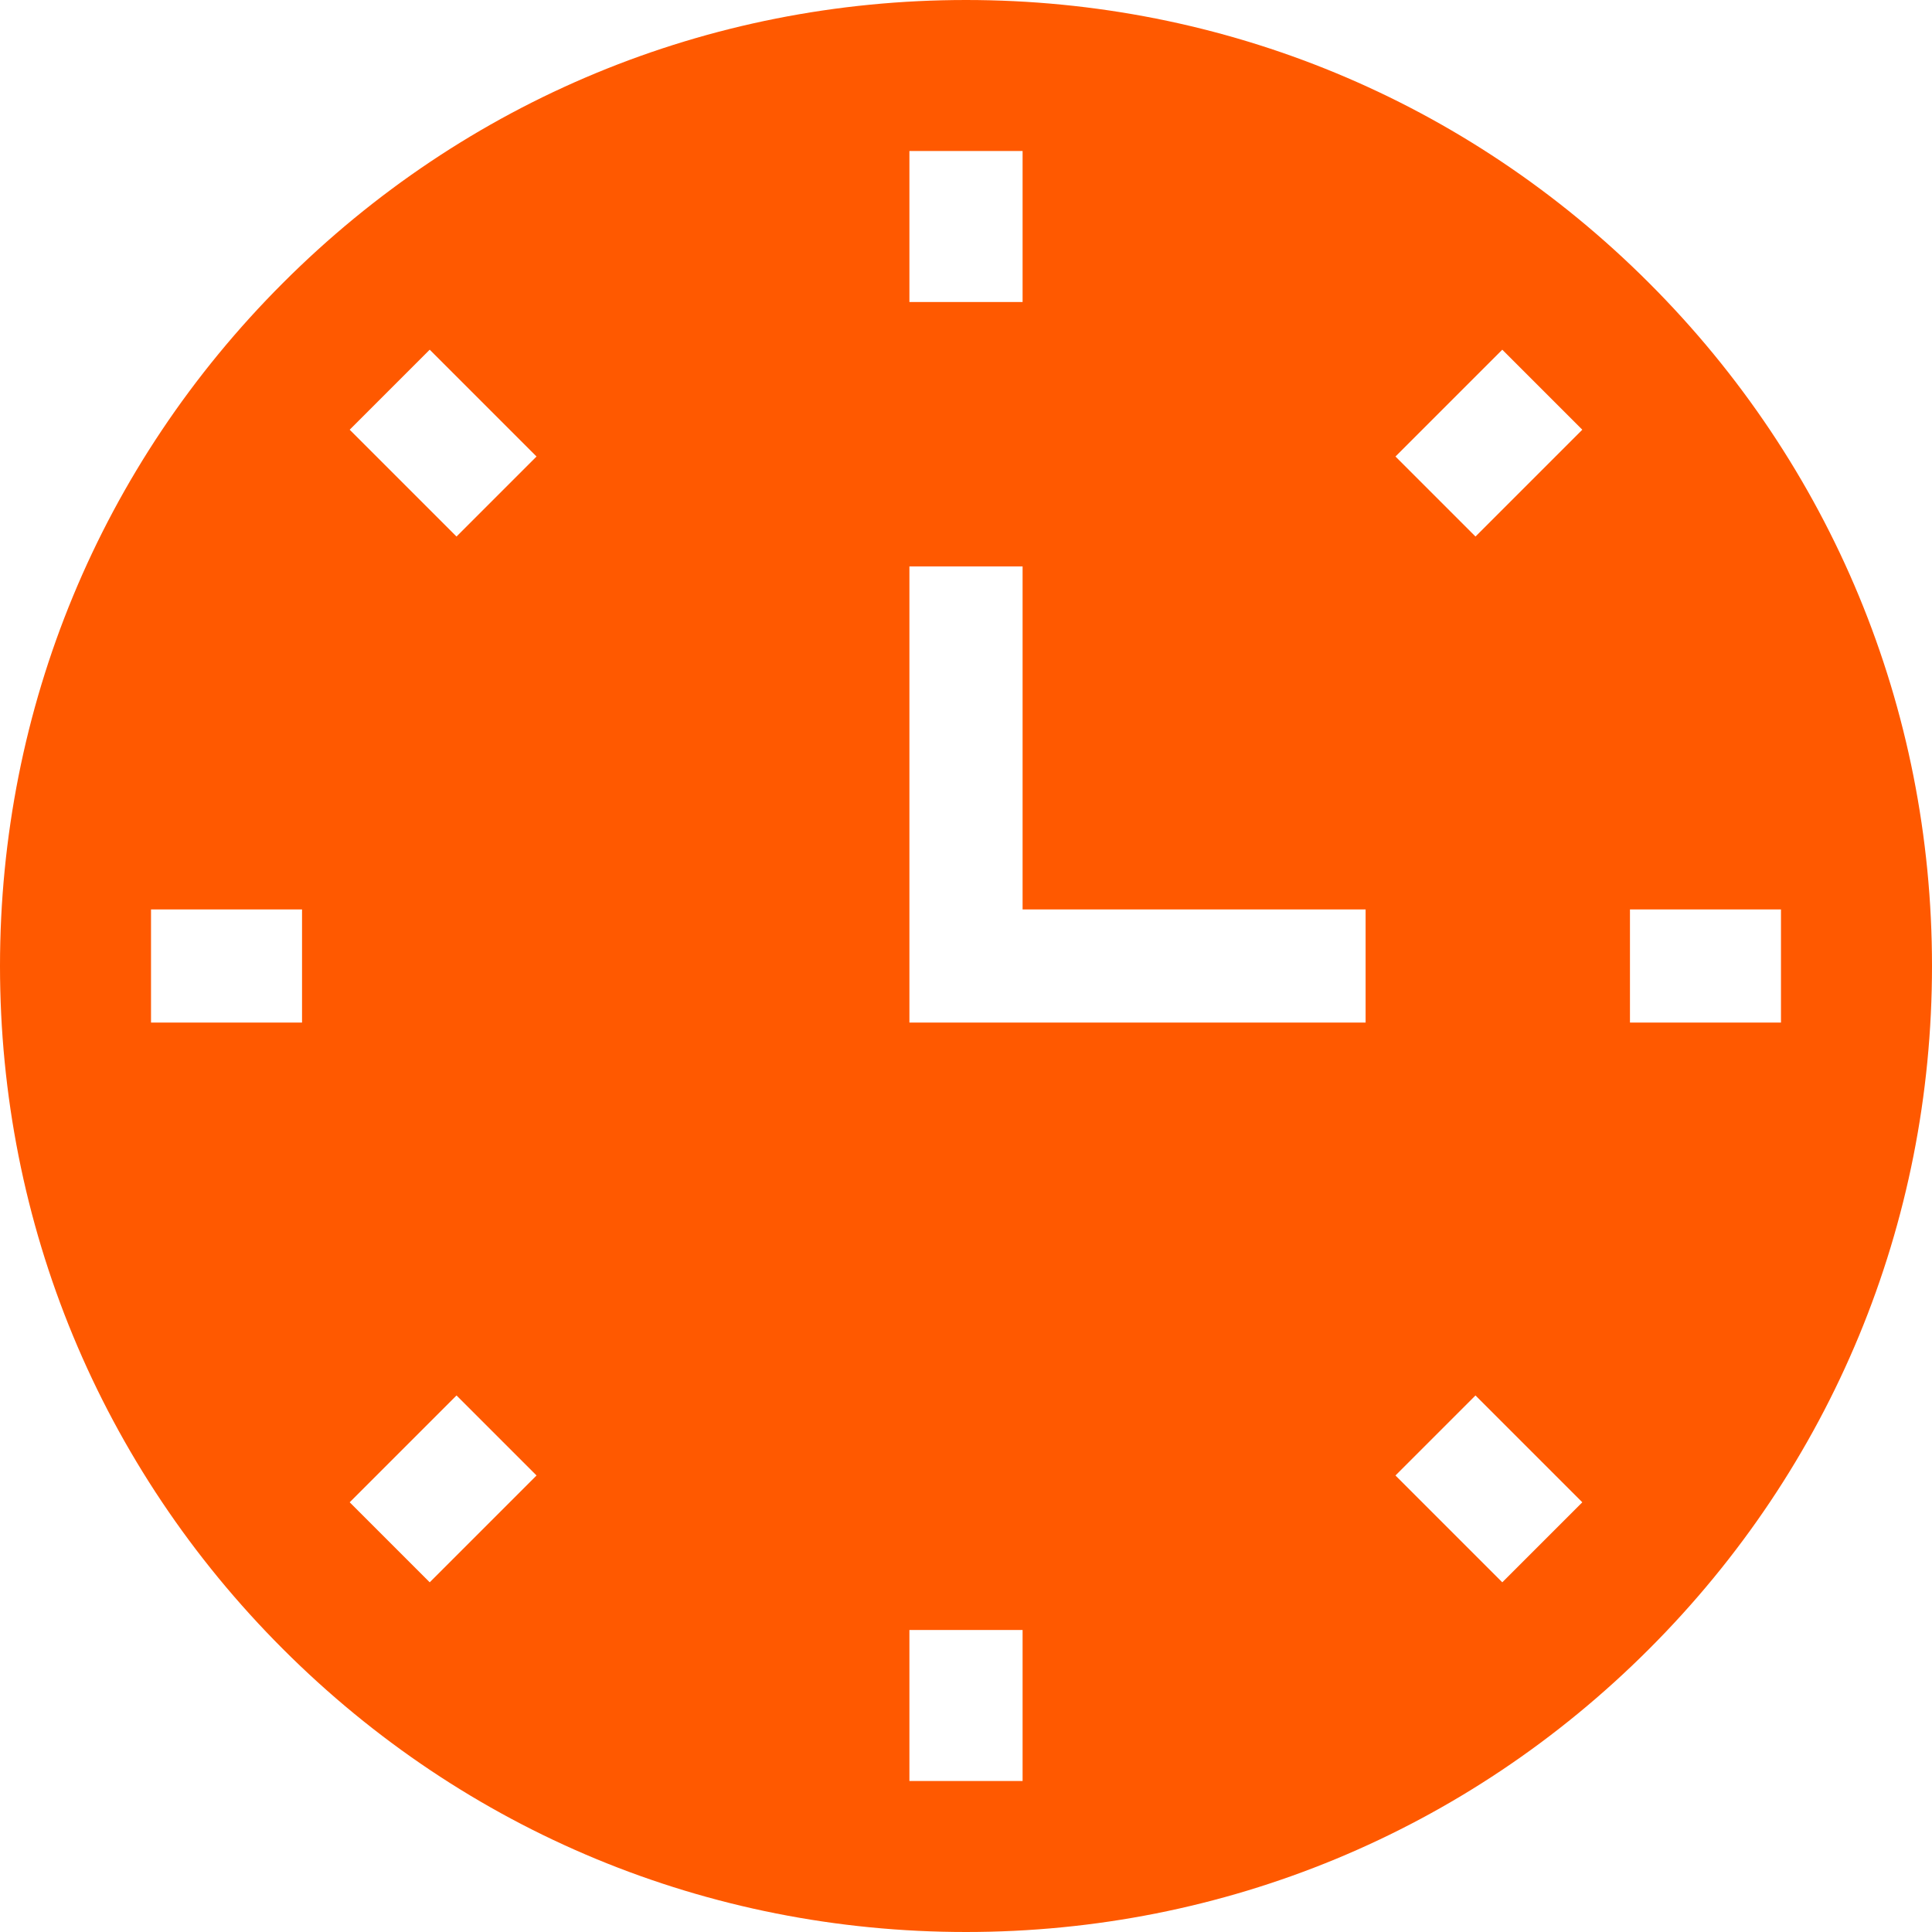 <svg width="24" height="24" viewBox="0 0 24 24" fill="none" xmlns="http://www.w3.org/2000/svg">
<path d="M20.485 3.515C18.219 1.248 15.205 0 12 0C8.795 0 5.781 1.248 3.515 3.515C1.248 5.781 0 8.795 0 12C0 15.205 1.248 18.219 3.515 20.485C5.781 22.752 8.795 24 12 24C15.205 24 18.219 22.752 20.485 20.485C22.752 18.219 24 15.205 24 12C24 8.795 22.752 5.781 20.485 3.515ZM22.124 11.297V12.703H20.248V11.297H22.124ZM5.671 6.665L4.344 5.338L5.338 4.344L6.665 5.671L5.671 6.665ZM6.665 18.329L5.338 19.656L4.344 18.662L5.671 17.335L6.665 18.329ZM16.964 11.297V12.703H11.297V7.036H12.703V11.297H16.964ZM12.703 3.752H11.297V1.876H12.703V3.752ZM11.297 20.248H12.703V22.124H11.297V20.248ZM17.335 18.329L18.329 17.335L19.656 18.662L18.662 19.656L17.335 18.329ZM18.329 6.665L17.335 5.671L18.662 4.344L19.656 5.338L18.329 6.665ZM3.752 11.297V12.703H1.876V11.297H3.752Z" fill="#FF5900"/>
</svg>
